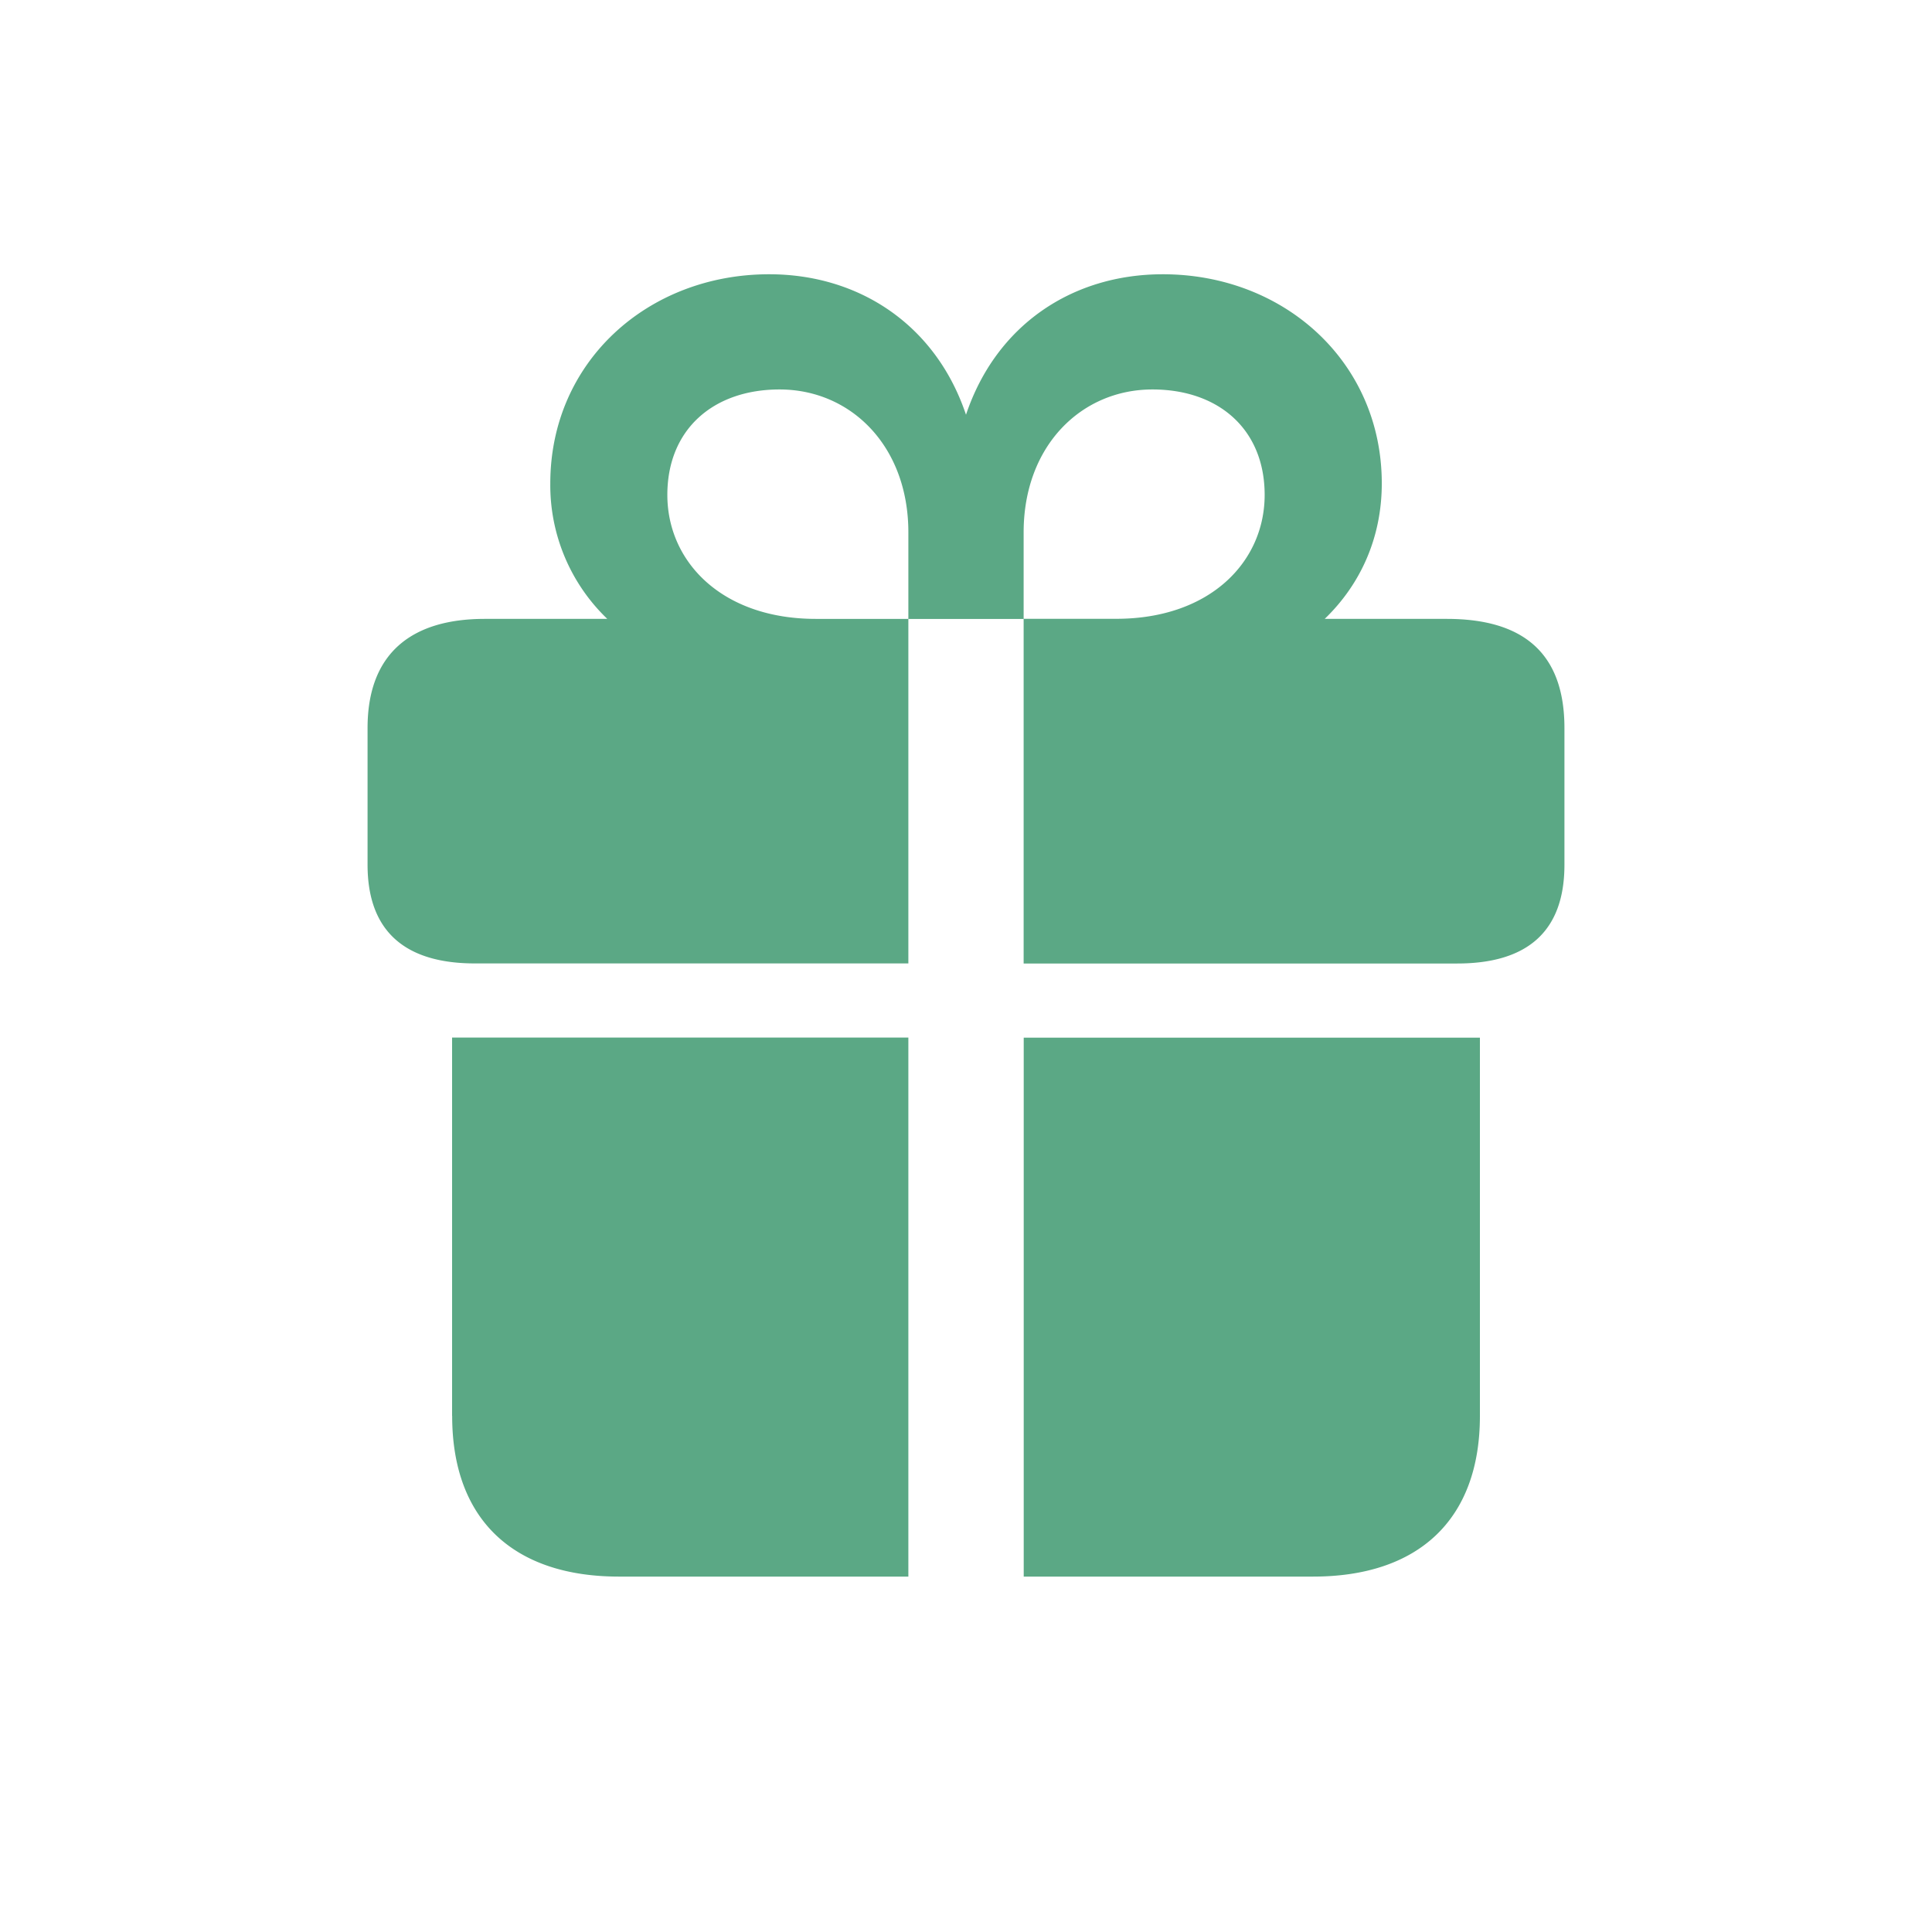<svg xmlns="http://www.w3.org/2000/svg" width="24" height="24" fill="none"><path fill="#5BA885" d="M4.566 10.743V9.044c0-.937.556-1.356 1.455-1.356h1.523a2.3 2.3 0 0 1-.708-1.683c0-1.509 1.21-2.598 2.719-2.598 1.12 0 2.072.632 2.445 1.745.373-1.113 1.318-1.745 2.445-1.745 1.508 0 2.72 1.09 2.72 2.598 0 .678-.267 1.257-.709 1.683h1.516c.944 0 1.462.419 1.462 1.356v1.699c0 .845-.48 1.226-1.333 1.226h-5.385v-4.28h-1.432V6.613c0-1.074-.716-1.775-1.6-1.775-.822 0-1.394.495-1.394 1.31 0 .83.678 1.54 1.844 1.54h1.15v4.28H5.899c-.846 0-1.333-.38-1.333-1.226m9.75-5.904c-.884 0-1.6.701-1.6 1.775v1.074h1.15c1.166 0 1.844-.708 1.844-1.539 0-.815-.572-1.31-1.394-1.31m-8.7 12.751v-4.7h5.668v6.696H7.689c-1.303 0-2.072-.7-2.072-1.996m7.1 1.996V12.89h5.667v4.7c0 1.294-.77 1.995-2.072 1.995z"/></svg>